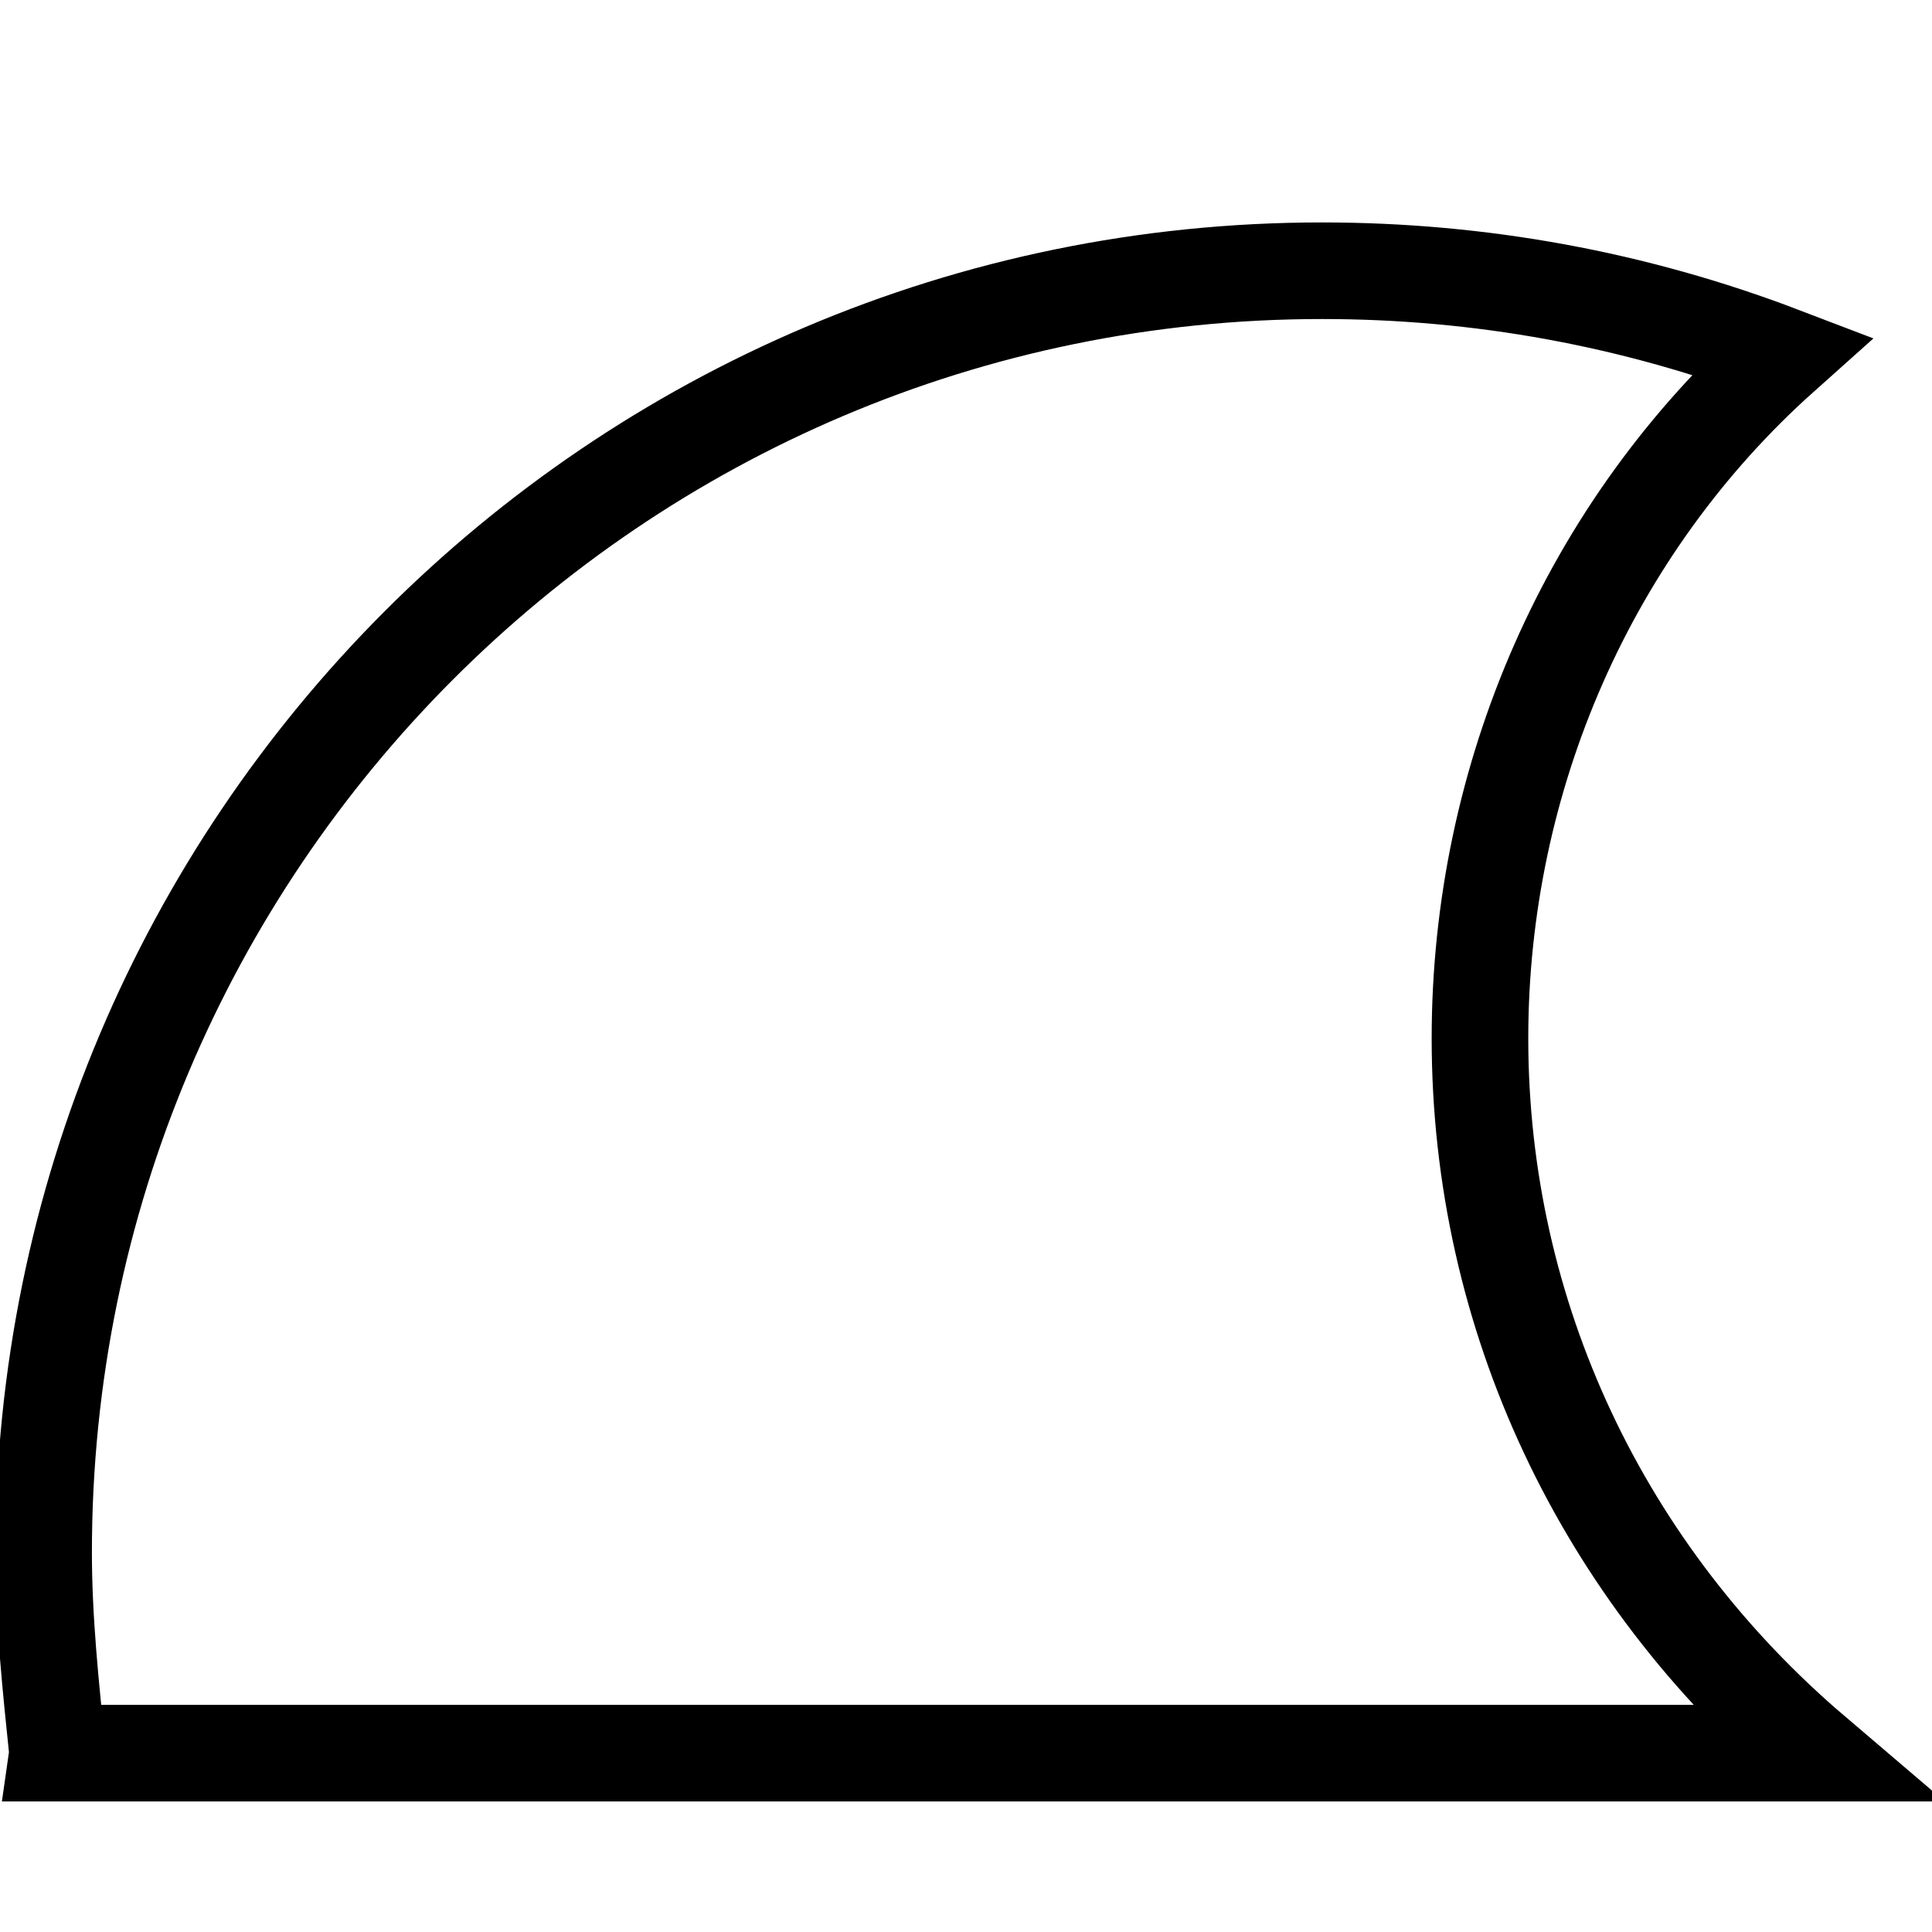 <svg version="1.1" class="iconsvg iconsvg-aileron" xmlns="http://www.w3.org/2000/svg" xmlns:xlink="http://www.w3.org/1999/xlink" x="0px" y="0px" width="100px" height="100px" viewBox="0 0 100 100" style="enable-background:new 0 0 100 100;" xml:space="preserve"> 
<path fill="none" stroke="#000" stroke-width="5"
d="m 2.981,90.743 90.892,0 C 82.966,81.448 76.603,68.144 76.603,53.745 c 0,-13.487 5.638,-26.427 15.637,-35.358 -7.636,-2.916 -15.637,-4.374 -23.817,-4.374 -36.537,0 -66.166,29.708 -66.166,66.341 0,3.463 0.364,6.926 0.724,10.388 z"
class="aileron"
/></svg>
